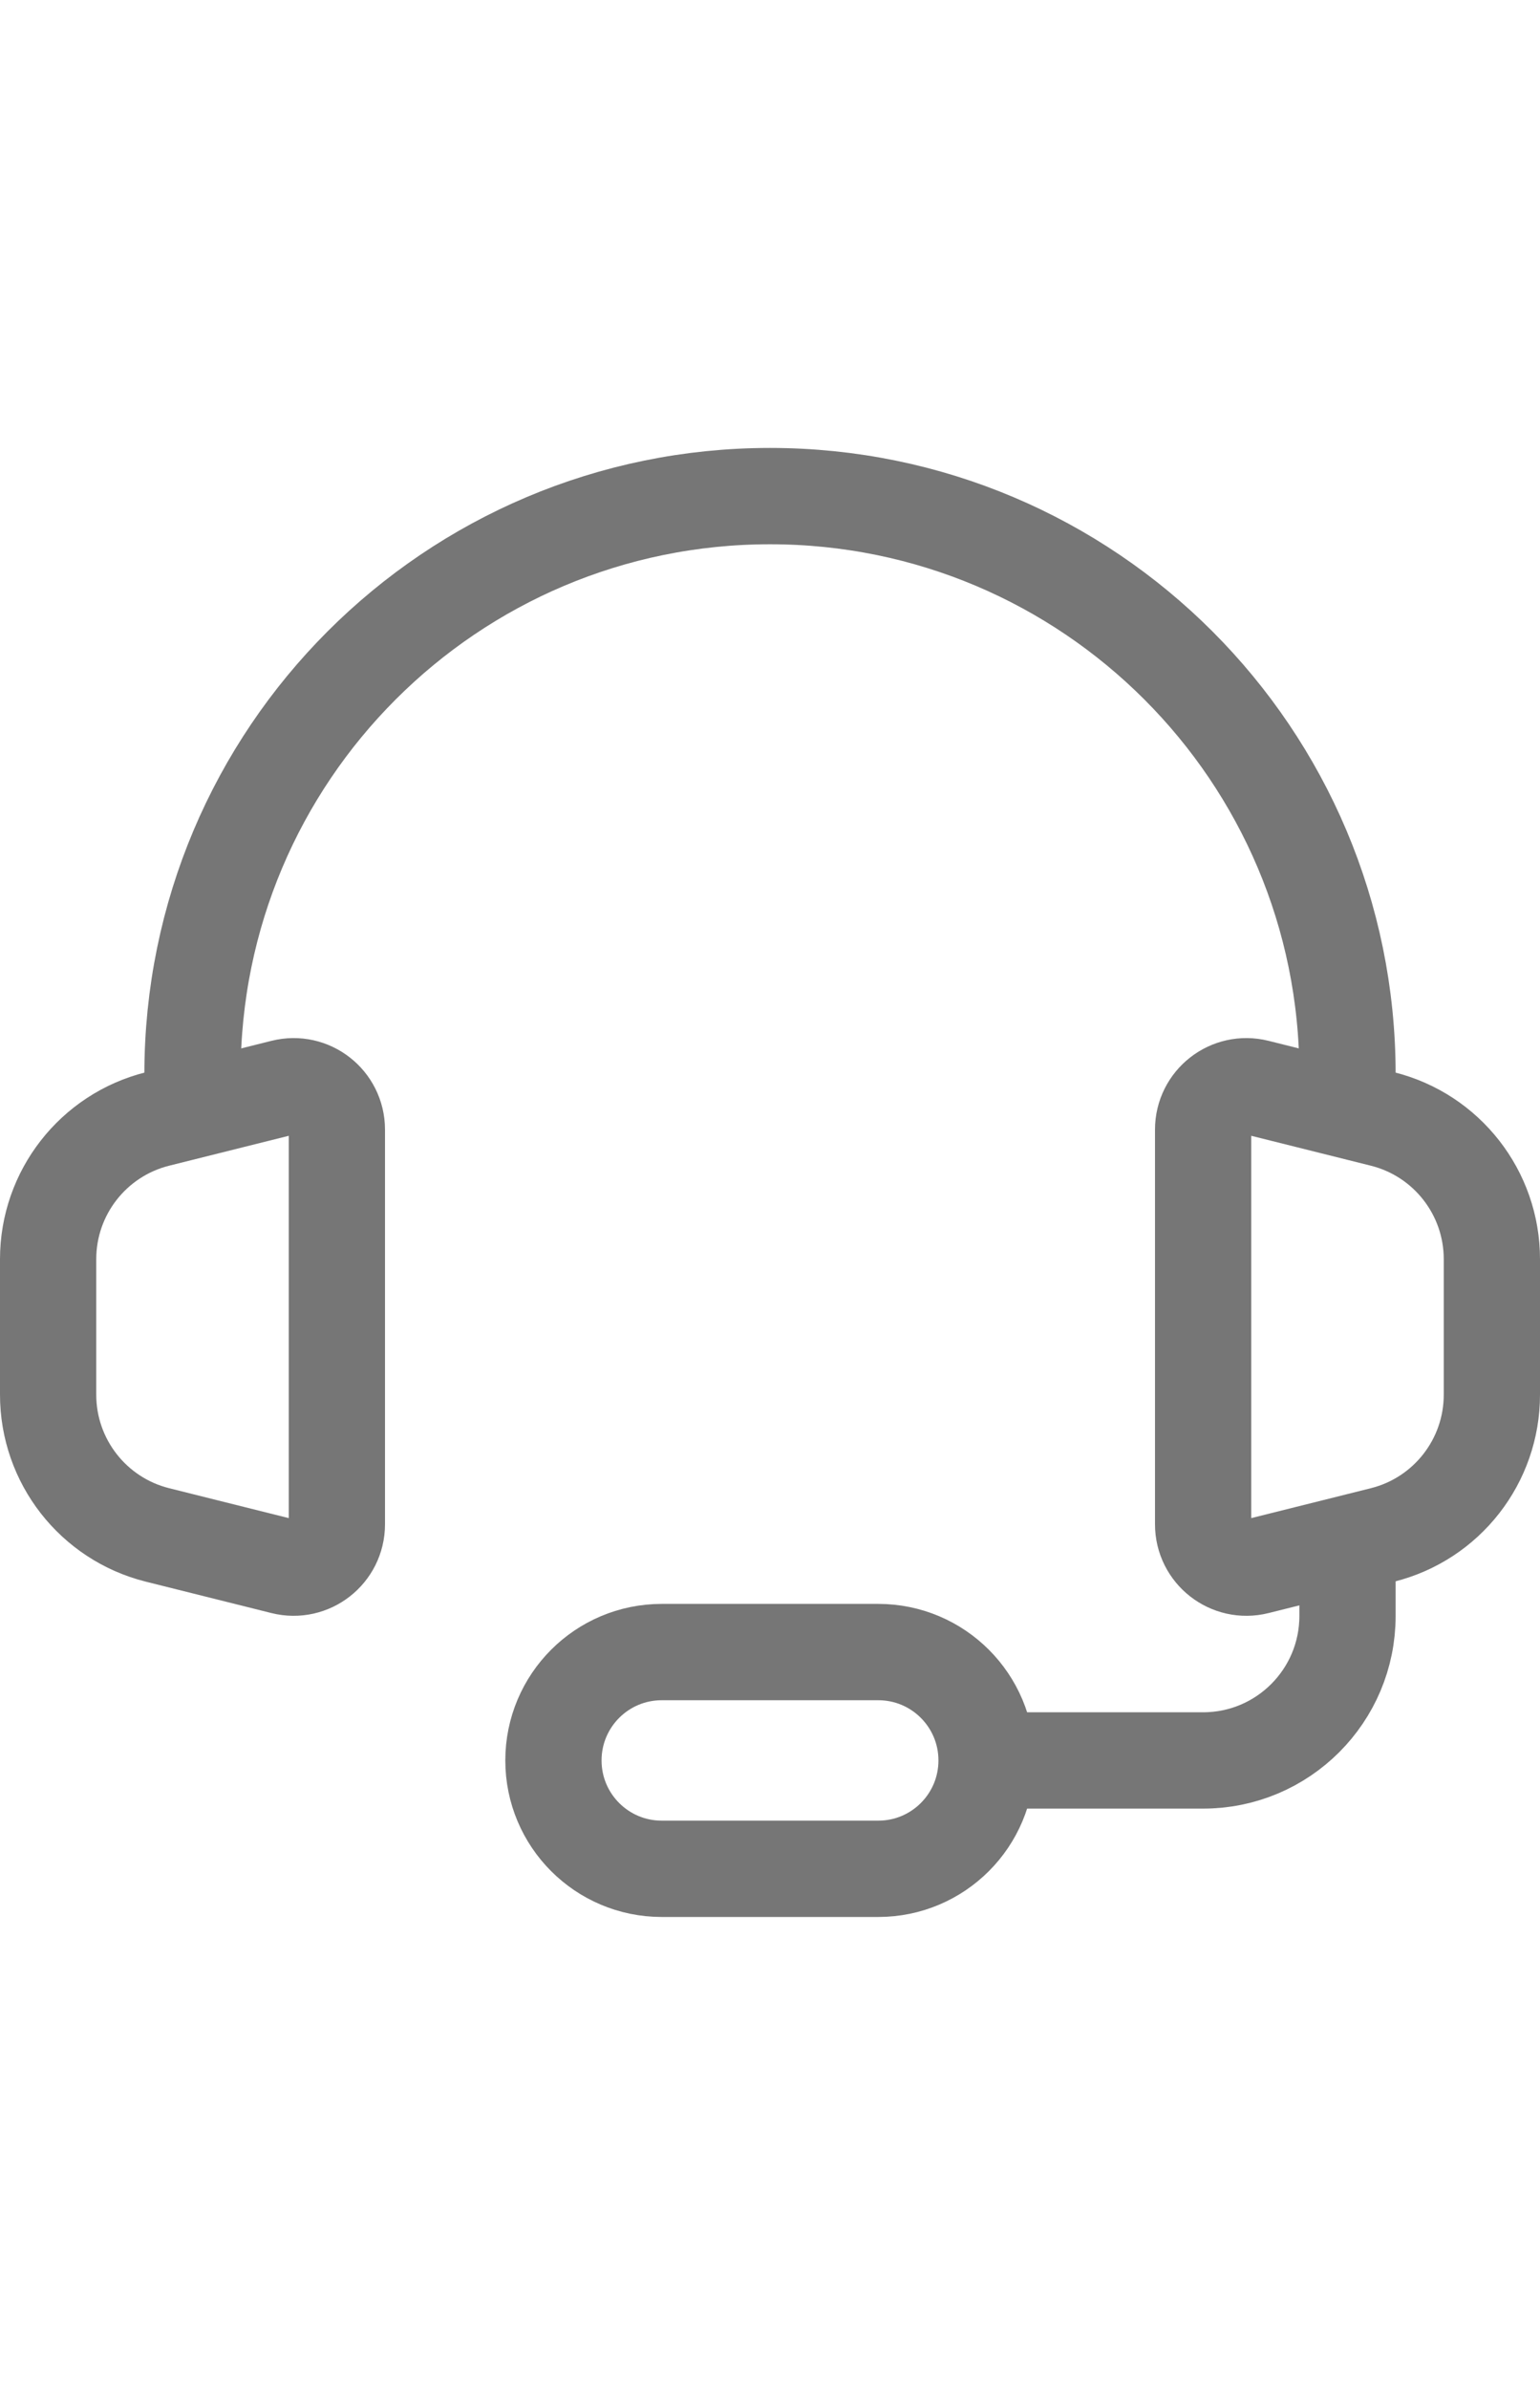 <svg width="20" height="31" viewBox="0 0 32 31" fill="none" xmlns="http://www.w3.org/2000/svg">
<path d="M28 13C28 6.373 22.627 1 16 1C9.373 1 4 6.373 4 13" stroke="#767676" stroke-width="2" stroke-linecap="round" stroke-linejoin="round"/>
<path d="M1 19.657V16.842C1 15.466 1.937 14.266 3.272 13.932L5.882 13.28C6.45 13.137 7 13.567 7 14.153V22.347C7 22.933 6.45 23.362 5.882 23.22L3.272 22.568C1.937 22.234 1 21.034 1 19.657Z" stroke="#767676" stroke-width="2"/>
<path d="M31 19.657V16.842C31 15.466 30.063 14.266 28.728 13.932L26.118 13.28C25.55 13.137 25 13.567 25 14.153V22.347C25 22.933 25.55 23.362 26.118 23.22L28.728 22.568C30.063 22.234 31 21.034 31 19.657Z" stroke="#767676" stroke-width="2"/>
<path d="M28 23.5V24.25C28 25.907 26.657 27.25 25 27.25H19.75" stroke="#767676" stroke-width="2"/>
<path d="M18.25 29.5H13.75C12.507 29.5 11.5 28.493 11.5 27.25C11.5 26.007 12.507 25 13.75 25H18.25C19.493 25 20.5 26.007 20.5 27.25C20.5 28.493 19.493 29.5 18.25 29.5Z" stroke="#767676" stroke-width="2"/>
</svg>
